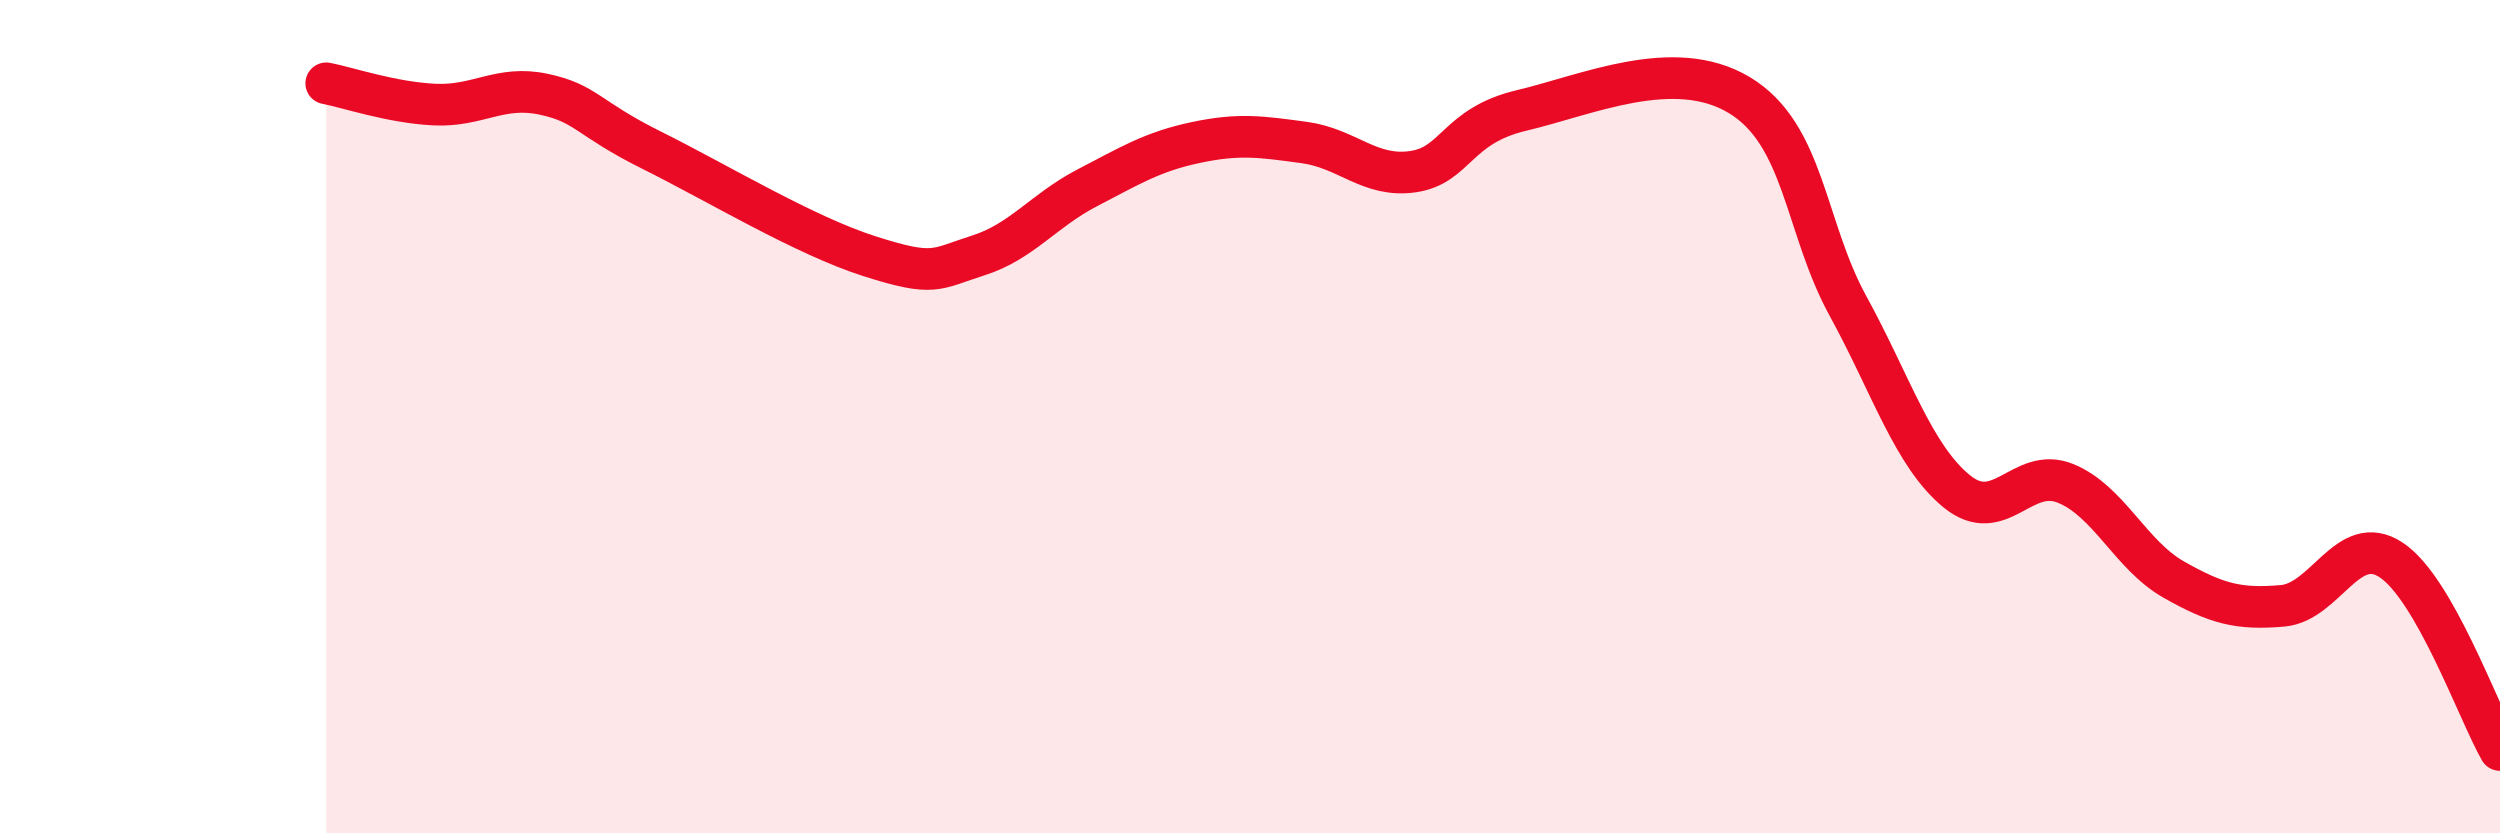 
    <svg width="60" height="20" viewBox="0 0 60 20" xmlns="http://www.w3.org/2000/svg">
      <path
        d="M 7.83,2 C 8.35,2.1 9.39,2.46 10.43,2.51 C 11.47,2.56 12,2.04 13.04,2.26 C 14.08,2.48 14.08,2.83 15.65,3.61 C 17.22,4.39 19.3,5.65 20.87,6.15 C 22.44,6.65 22.44,6.46 23.48,6.13 C 24.52,5.8 25.05,5.05 26.09,4.51 C 27.13,3.97 27.66,3.64 28.7,3.42 C 29.74,3.2 30.26,3.28 31.3,3.42 C 32.34,3.56 32.87,4.27 33.91,4.12 C 34.95,3.97 34.95,3.02 36.52,2.65 C 38.09,2.28 40.17,1.34 41.74,2.28 C 43.31,3.22 43.31,5.44 44.35,7.34 C 45.39,9.24 45.92,10.94 46.96,11.79 C 48,12.64 48.53,11.18 49.57,11.6 C 50.61,12.02 51.13,13.32 52.17,13.91 C 53.21,14.5 53.74,14.63 54.78,14.54 C 55.82,14.45 56.35,12.75 57.39,13.44 C 58.43,14.13 59.48,17.09 60,18L60 20L7.83 20Z"
        fill="#EB0A25"
        opacity="0.1"
        stroke-linecap="round"
        stroke-linejoin="round"
      />
      <path
        d="M 7.83,2 C 8.35,2.1 9.39,2.46 10.43,2.51 C 11.47,2.56 12,2.04 13.04,2.26 C 14.08,2.48 14.08,2.83 15.65,3.61 C 17.22,4.39 19.3,5.65 20.87,6.15 C 22.44,6.65 22.44,6.46 23.48,6.13 C 24.52,5.8 25.05,5.05 26.09,4.51 C 27.13,3.97 27.66,3.64 28.7,3.42 C 29.74,3.2 30.26,3.28 31.3,3.42 C 32.34,3.56 32.87,4.27 33.91,4.12 C 34.95,3.97 34.95,3.02 36.52,2.65 C 38.09,2.28 40.17,1.34 41.74,2.28 C 43.31,3.22 43.31,5.44 44.35,7.34 C 45.39,9.24 45.92,10.94 46.96,11.79 C 48,12.64 48.53,11.18 49.57,11.6 C 50.61,12.02 51.13,13.32 52.17,13.91 C 53.21,14.5 53.74,14.63 54.78,14.54 C 55.82,14.45 56.35,12.75 57.39,13.44 C 58.43,14.13 59.48,17.09 60,18"
        stroke="#EB0A25"
        stroke-width="1"
        fill="none"
        stroke-linecap="round"
        stroke-linejoin="round"
      />
    </svg>
  